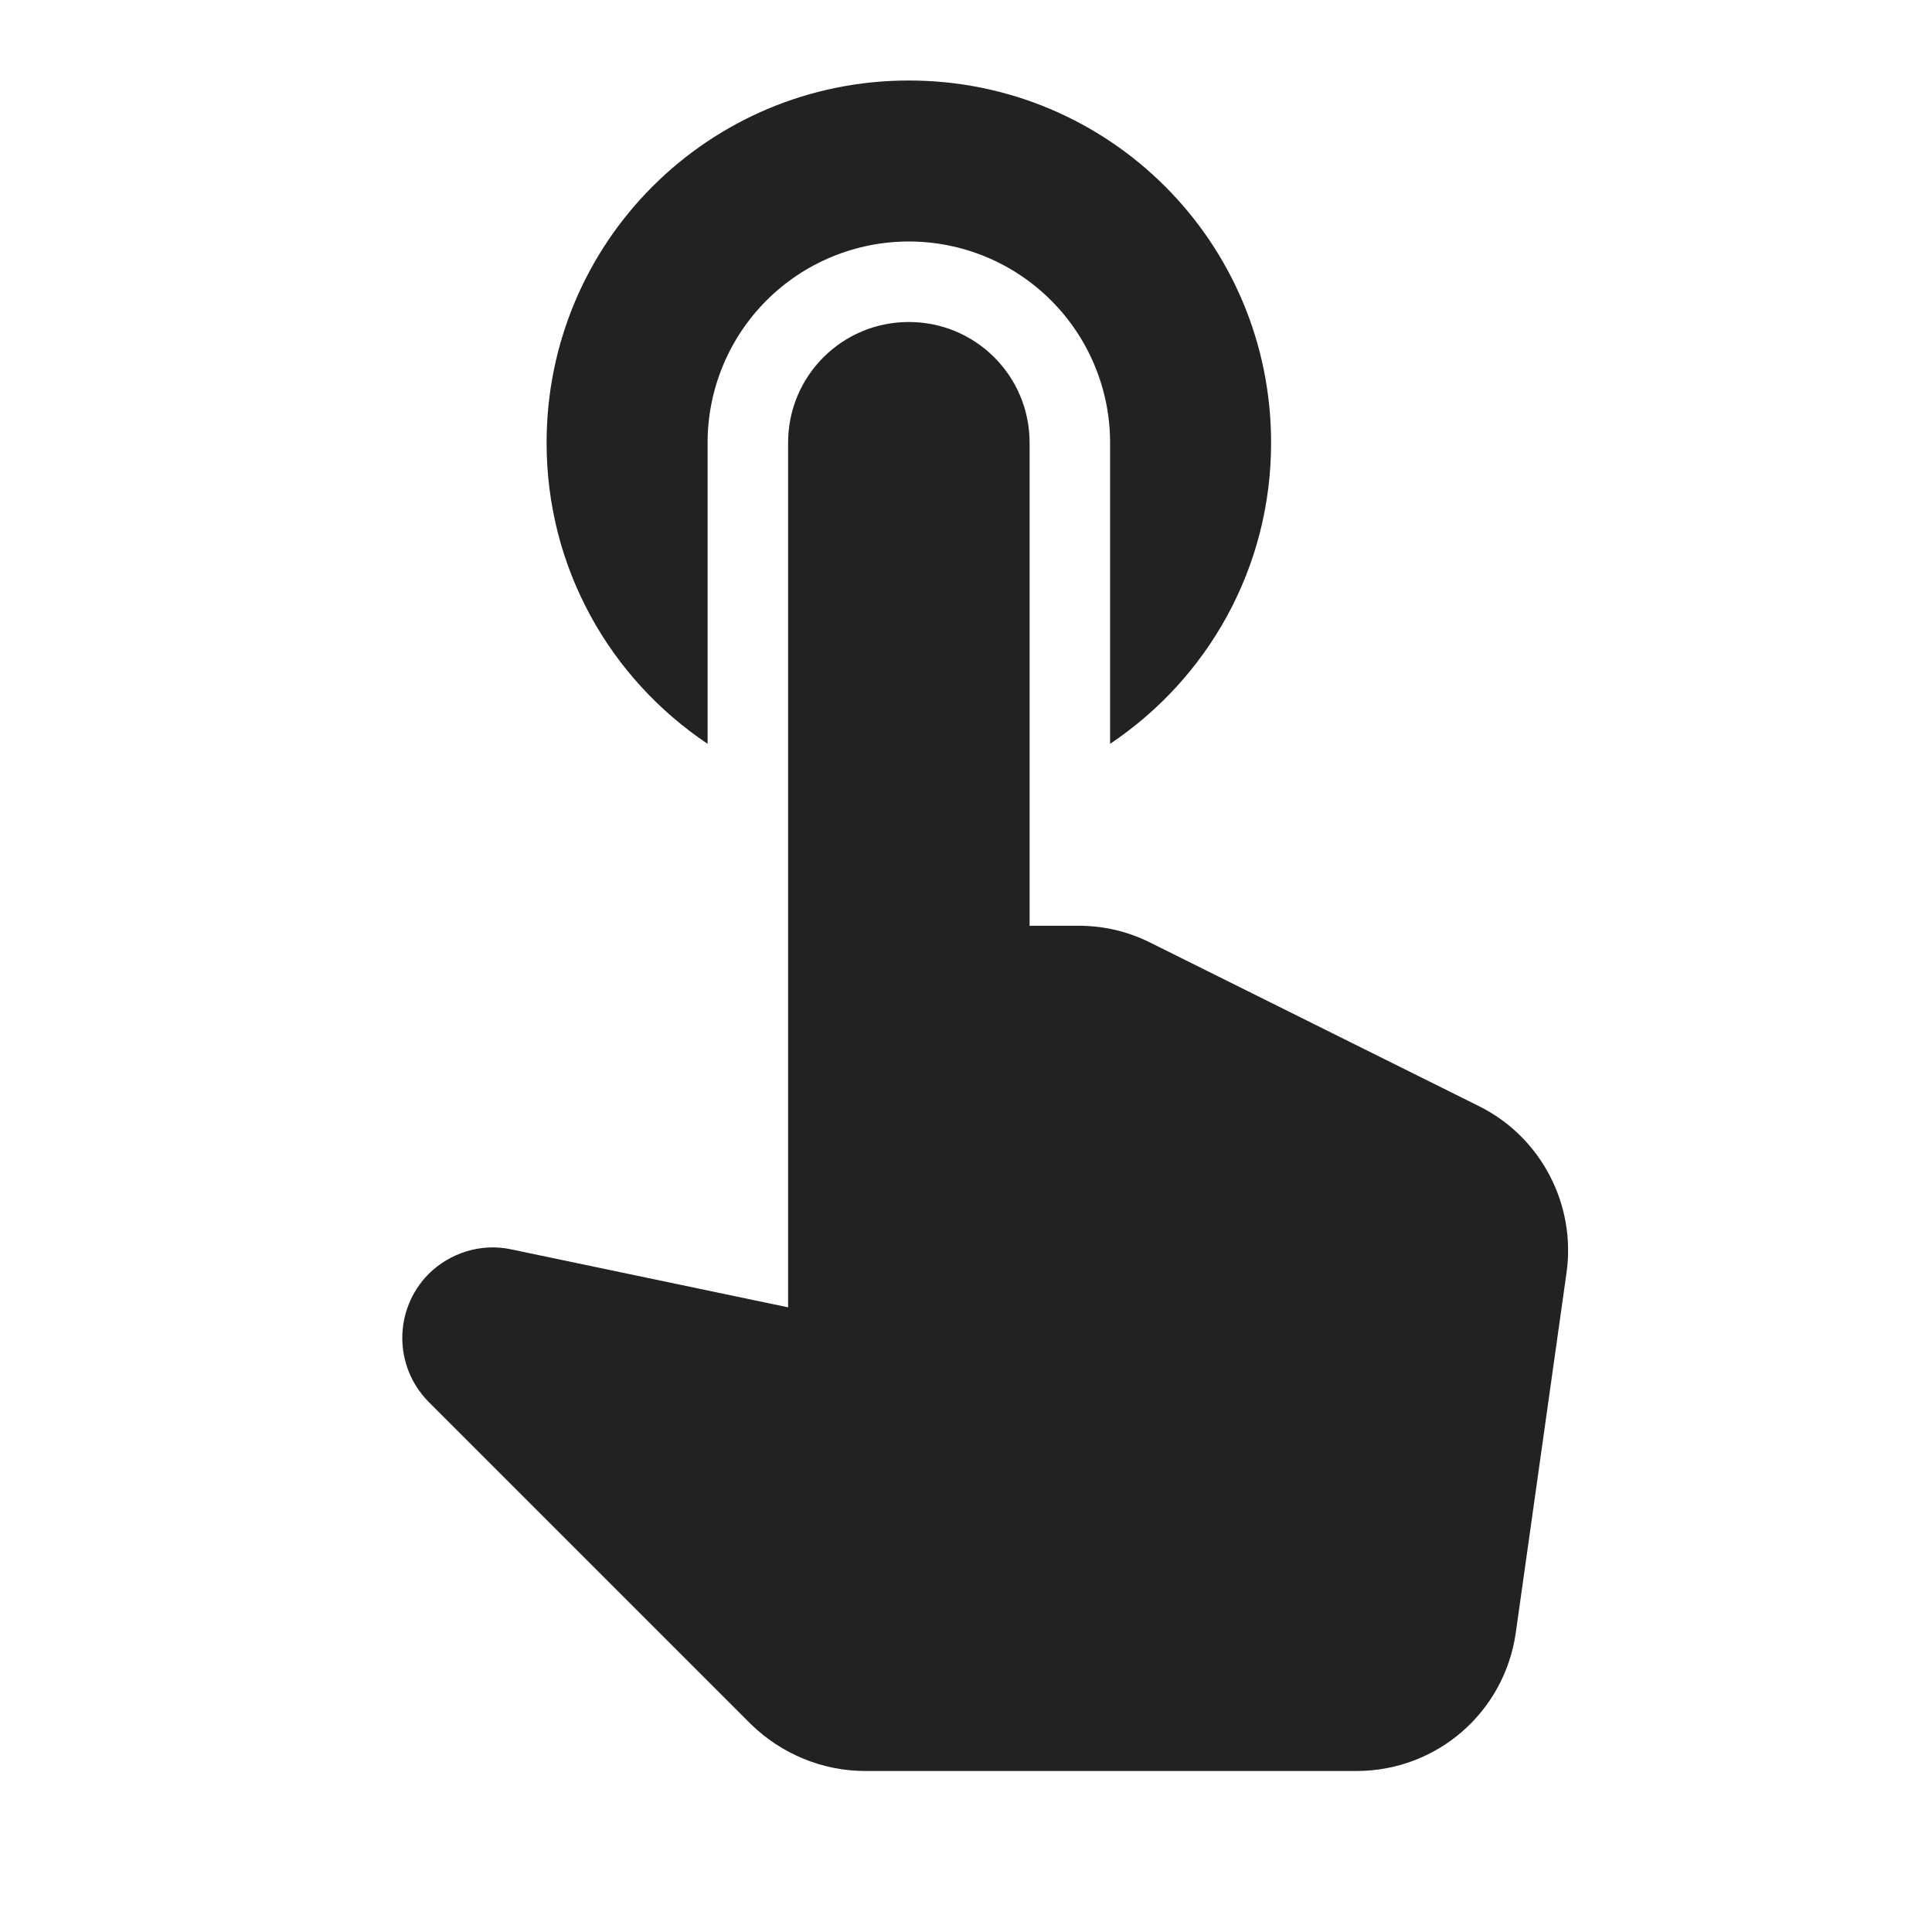<svg width="24" height="24" viewBox="0 0 24 24" fill="none" xmlns="http://www.w3.org/2000/svg">
<path d="M8.79 9.24V5.5C8.79 4.837 9.053 4.201 9.522 3.732C9.991 3.263 10.627 3 11.29 3C11.953 3 12.588 3.263 13.057 3.732C13.526 4.201 13.79 4.837 13.79 5.5V9.24C15 8.43 15.79 7.06 15.79 5.5C15.79 3.01 13.78 1 11.29 1C8.8 1 6.79 3.01 6.79 5.5C6.79 7.06 7.58 8.43 8.79 9.24ZM14.29 11.71C14.01 11.57 13.71 11.5 13.4 11.5H12.79V5.5C12.79 4.67 12.12 4 11.29 4C10.46 4 9.79 4.67 9.79 5.5V16.24L6.35 15.52C5.98 15.44 5.59 15.56 5.32 15.83C4.89 16.27 4.89 16.97 5.32 17.41L9.33 21.42C9.71 21.79 10.22 22 10.75 22H16.85C17.85 22 18.69 21.27 18.83 20.28L19.46 15.81C19.58 14.96 19.14 14.12 18.37 13.74L14.29 11.71Z" fill="#222222"/>
</svg>
